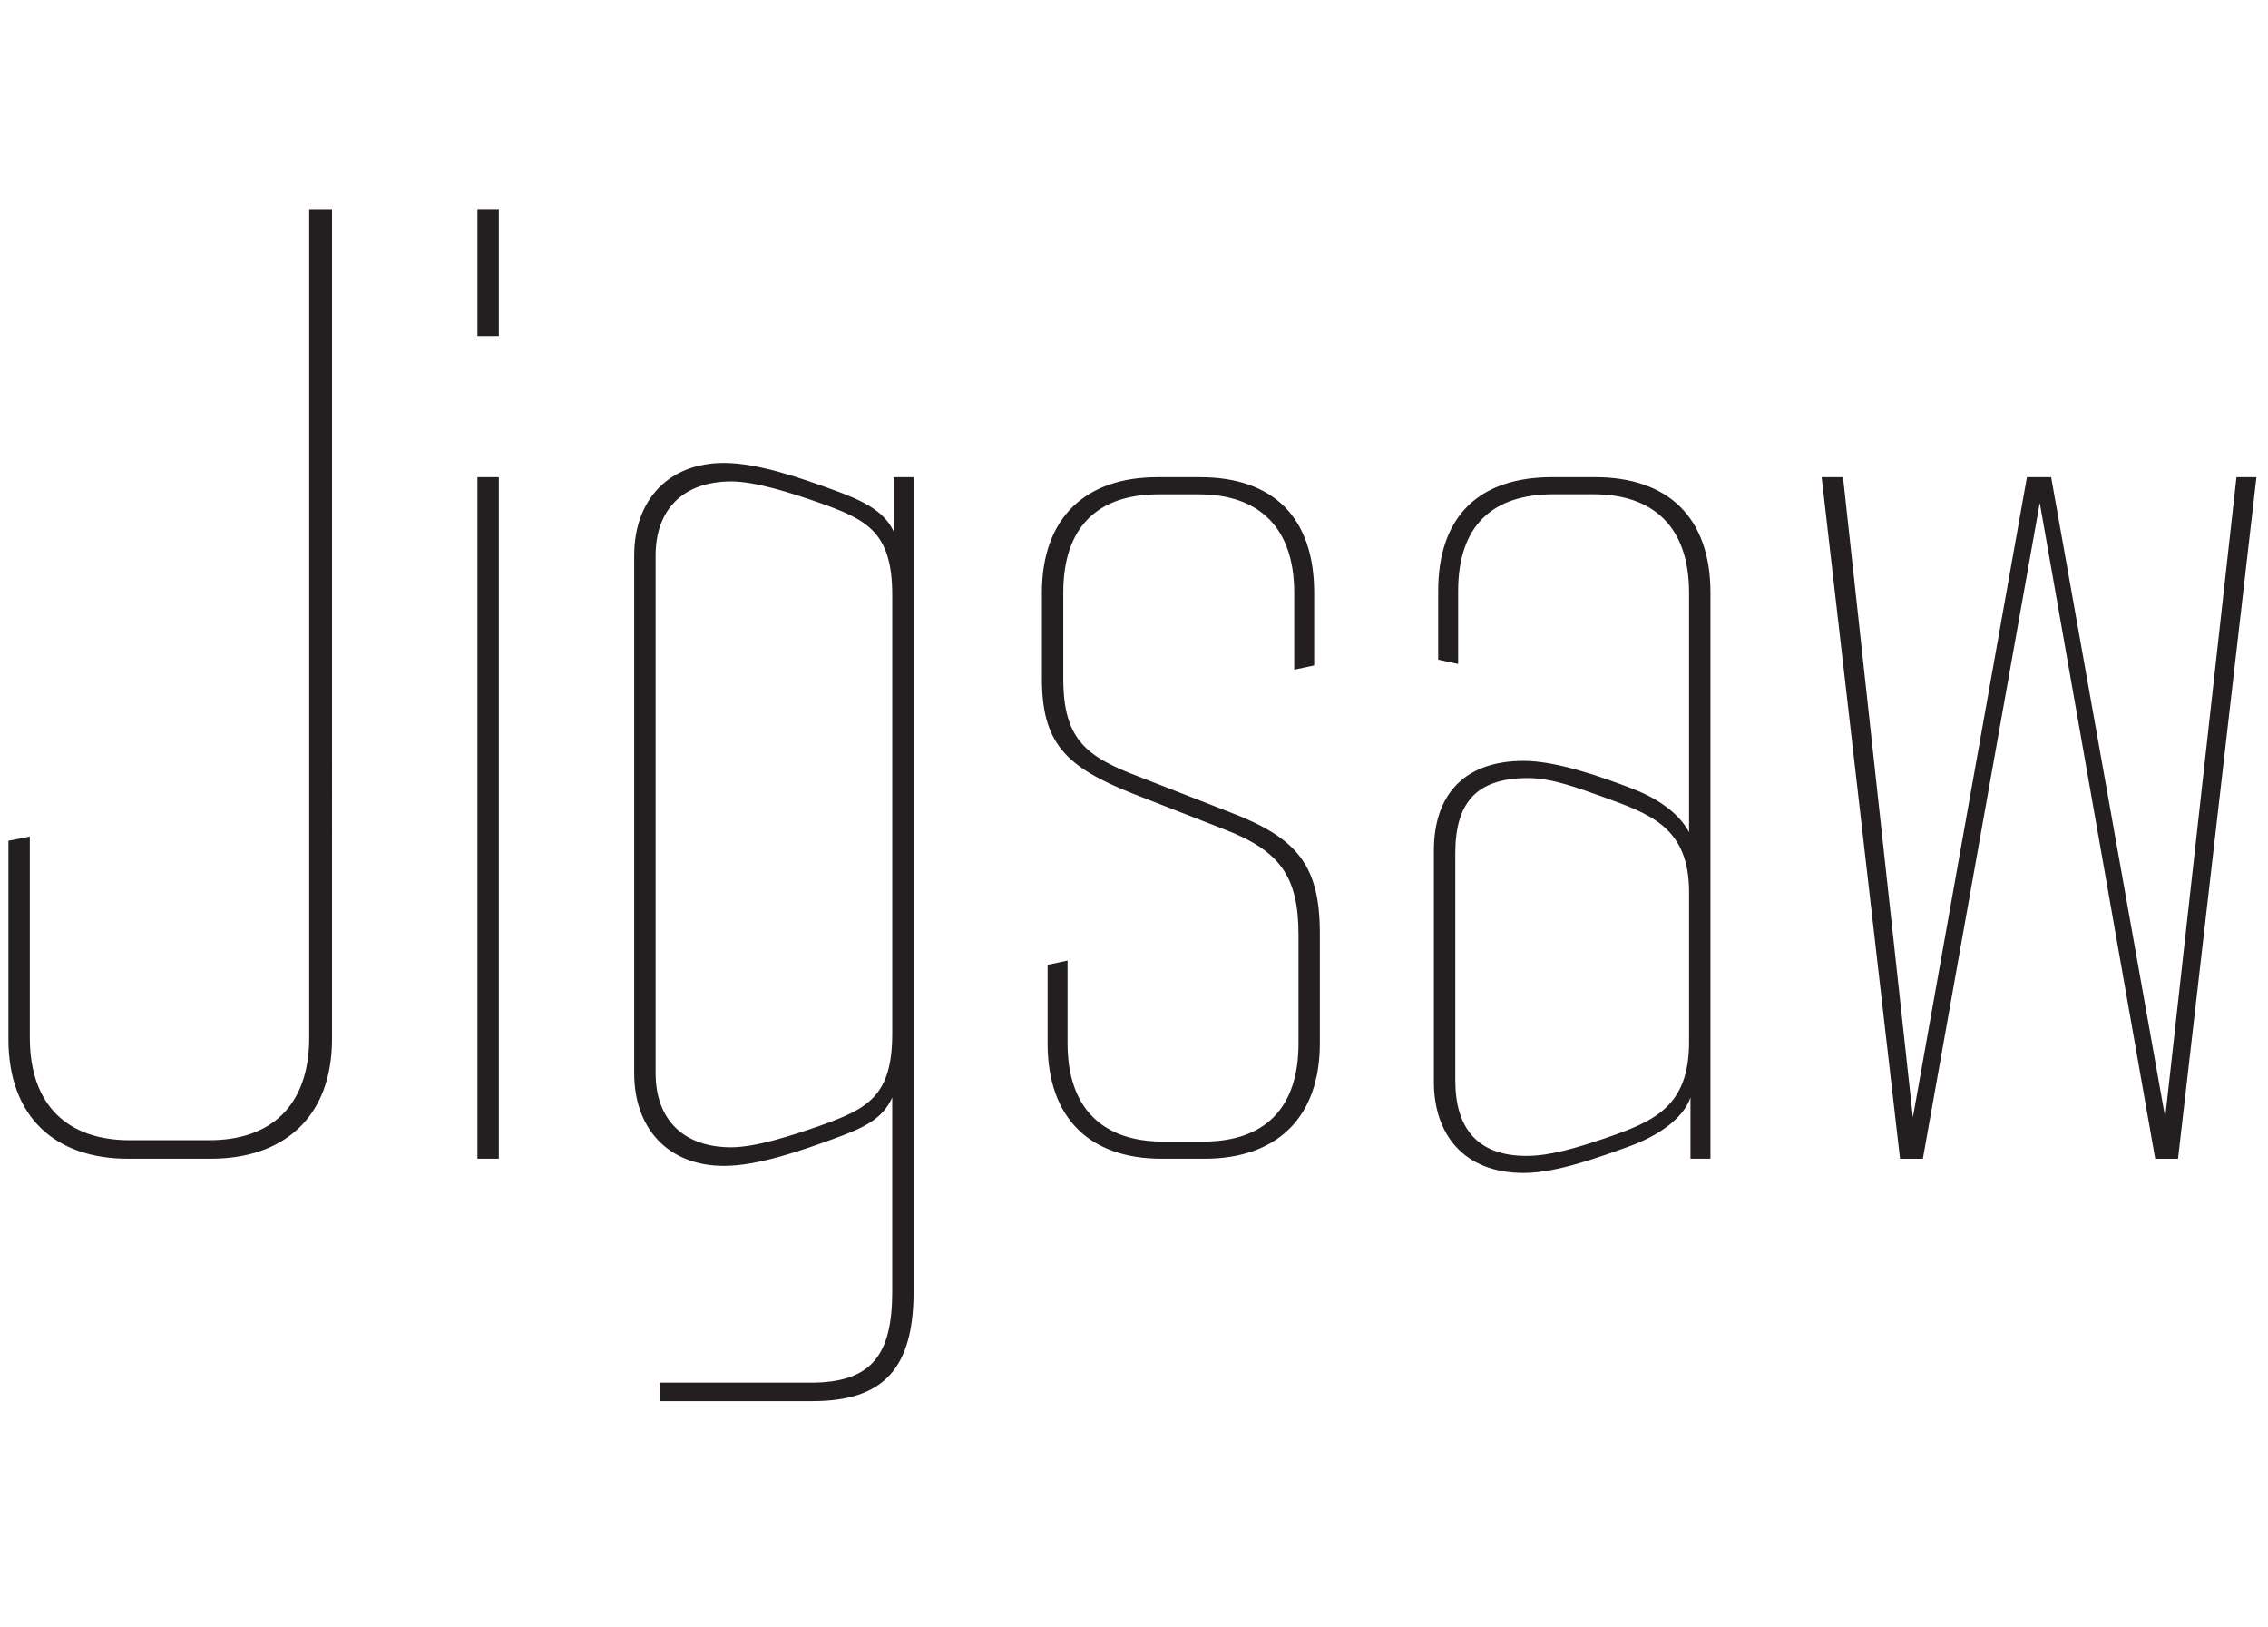 <?xml version="1.0" encoding="UTF-8"?><svg id="Layer_1" xmlns="http://www.w3.org/2000/svg" xmlns:xlink="http://www.w3.org/1999/xlink" viewBox="0 0 1058 759"><defs><style>.cls-1,.cls-2{fill:none;}.cls-3{fill:#231f20;}.cls-2{clip-path:url(#clippath);}</style><clipPath id="clippath"><rect class="cls-1" width="1058" height="759"/></clipPath></defs><g class="cls-2"><path class="cls-3" d="m886.36,540.42h10.64l54.53-305.9,53.86,305.9h10.64l36.57-317.87h-9.31l-33.25,298.58-53.2-298.58h-11.3l-53.2,298.58-32.59-298.58h-9.97l36.57,317.87Zm-207.48-36.57v-105.74c0-23.27,9.31-35.24,33.91-35.24,11.3,0,23.28,4.65,34.58,8.64,21.95,7.98,40.57,13.96,40.57,44.56v69.82c0,30.59-16.62,37.24-39.9,45.22-11.97,3.99-24.6,7.98-35.91,7.98-23.28,0-33.25-13.3-33.25-35.25m109.72,36.57h9.31v-264.01c0-35.24-19.95-53.86-53.86-53.86h-19.95c-33.91,0-53.2,17.95-53.2,53.2v31.92l9.31,1.99v-33.92c0-30.59,15.96-45.22,44.55-45.22h18.62c27.93,0,44.55,15.29,44.55,45.88v111.72c-5.32-9.97-16.62-16.62-27.27-20.61-13.96-5.32-34.58-12.64-49.88-12.64-27.27,0-41.89,15.3-41.89,41.9v107.73c0,24.6,13.96,42.56,41.89,42.56,15.3,0,35.24-7.32,49.88-12.63,12.64-4.66,24.61-12.64,27.93-22.61v28.59Zm-246.71,0h19.95c33.25,0,53.86-18.62,53.86-53.86v-51.2c0-31.92-10.64-44.56-41.89-56.53l-42.56-16.62c-24.6-9.31-35.24-17.29-35.24-45.88v-39.9c0-30.59,15.96-45.88,44.56-45.88h18.62c27.93,0,44.55,15.29,44.55,45.88v35.91l9.31-1.99v-33.92c0-35.24-19.28-53.86-53.2-53.86h-19.95c-33.25,0-53.86,18.62-53.86,53.86v39.9c0,29.92,10.64,41.23,42.56,53.86l42.56,16.62c25.93,9.98,34.58,21.95,34.58,49.21v50.54c0,30.59-15.96,45.88-44.55,45.88h-18.62c-27.93,0-44.56-15.29-44.56-45.88v-38.57l-9.31,1.99v36.58c0,35.24,19.95,53.86,53.2,53.86m-236.06-39.9v-241.4c0-21.94,13.3-34.58,35.24-34.58,11.3,0,27.93,5.32,41.23,9.97,22.61,7.98,33.92,13.96,33.92,43.23v204.15c0,29.26-11.31,35.24-33.92,43.22-13.3,4.65-29.93,9.98-41.23,9.98-21.95,0-35.24-12.63-35.24-34.58m1.99,152.95h71.15c33.25,0,47.21-15.3,47.21-51.21V222.55h-9.31v25.27c-4.65-9.97-15.29-14.63-27.93-19.28-14.63-5.32-35.24-12.64-51.2-12.64-25.93,0-41.9,17.29-41.9,43.22v241.4c0,25.93,15.96,43.23,41.9,43.23,15.96,0,36.57-7.32,51.2-12.64,12.64-4.65,22.61-8.64,27.27-19.28v90.44c0,29.26-9.31,42.56-37.9,42.56h-70.49v8.65Zm-85.11-496.75h9.98v-59.18h-9.98v59.18Zm0,383.7h9.98V222.55h-9.98v317.87Zm-162.92,0h38.57c33.91,0,56.52-19.28,56.52-55.86V97.53h-10.64v386.36c0,31.92-17.95,47.88-46.55,47.88h-37.24c-28.59,0-46.55-15.96-46.55-47.88v-93.76l-9.98,1.99v92.43c0,36.57,21.94,55.86,55.86,55.86"/></g></svg>